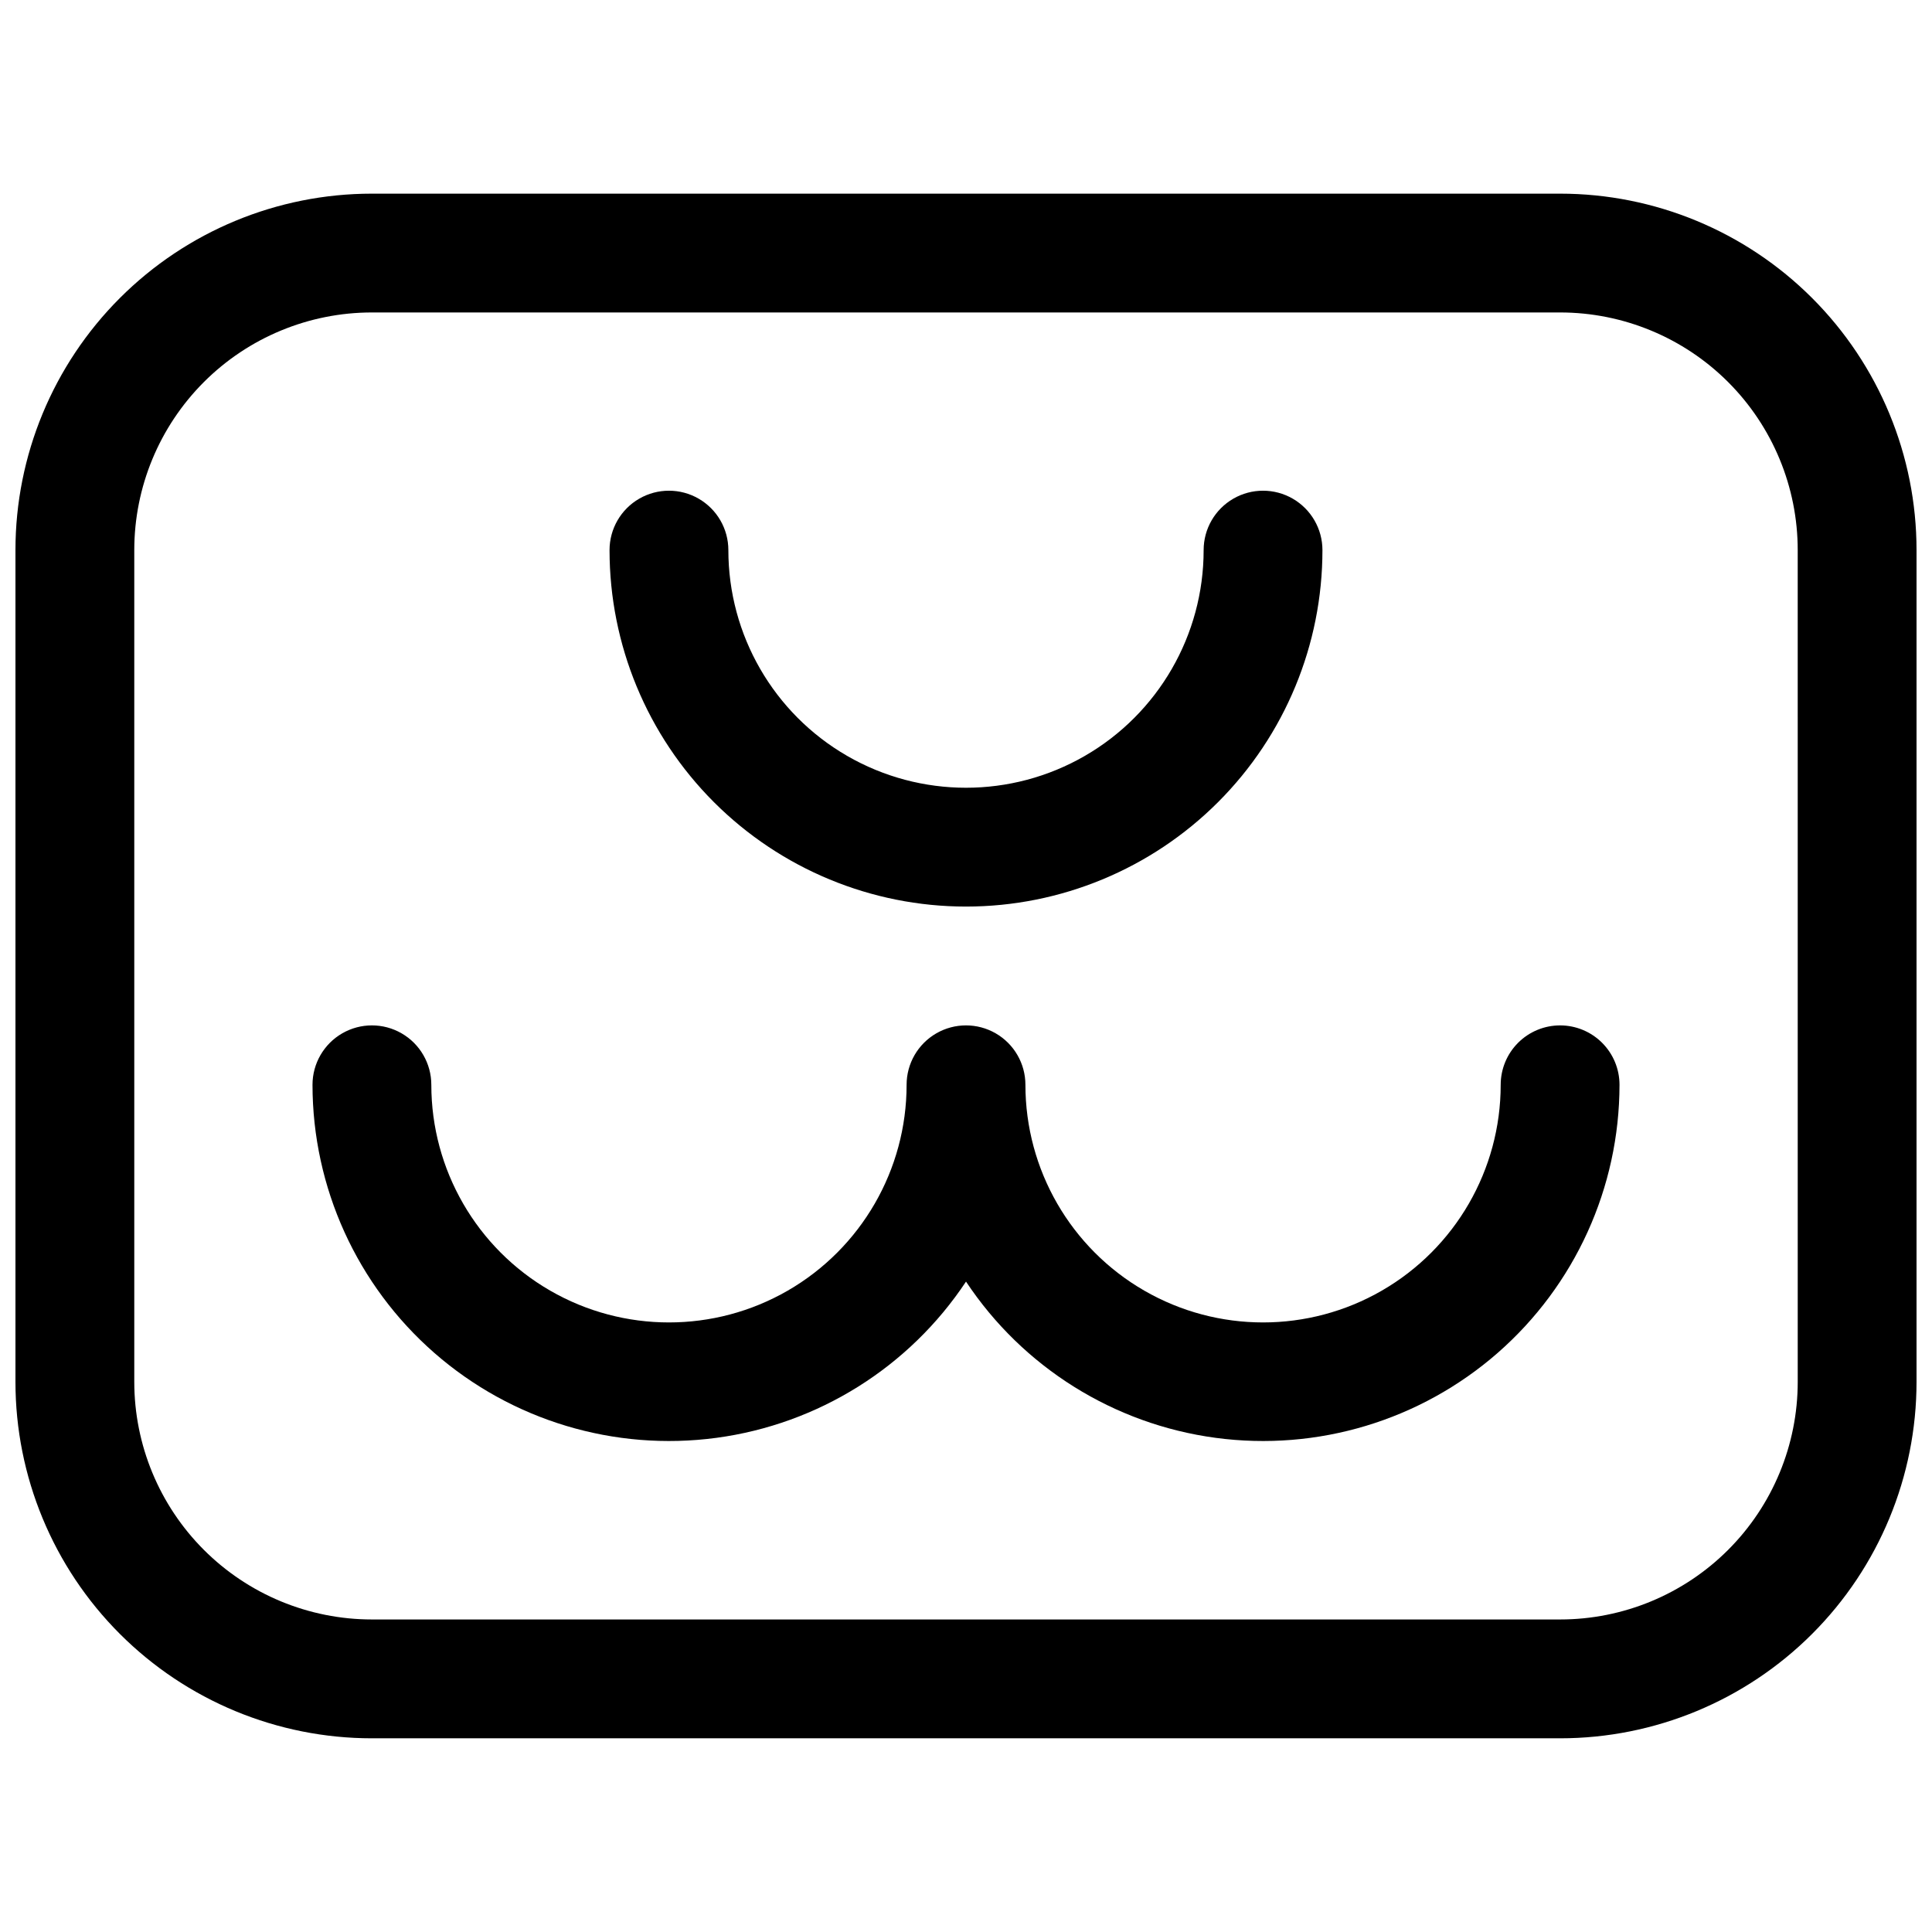<?xml version="1.0" encoding="UTF-8"?>
<!-- Uploaded to: ICON Repo, www.iconrepo.com, Generator: ICON Repo Mixer Tools -->
<svg width="800px" height="800px" version="1.1" viewBox="144 144 512 512" xmlns="http://www.w3.org/2000/svg">
 <defs>
  <clipPath id="a">
   <path d="m148.09 195h503.81v410h-503.81z"/>
  </clipPath>
 </defs>
 <path d="m557.44 415.74c-4.176 0-8.18 1.66-11.133 4.613-2.949 2.949-4.609 6.957-4.609 11.133 0 22.496-12.004 43.289-31.488 54.539-19.484 11.246-43.492 11.246-62.977 0-19.484-11.25-31.488-32.043-31.488-54.539 0-5.625-3-10.824-7.871-13.637s-10.875-2.812-15.746 0-7.871 8.012-7.871 13.637c0 22.496-12.004 43.289-31.488 54.539-19.484 11.246-43.492 11.246-62.977 0-19.484-11.25-31.488-32.043-31.488-54.539 0-5.625-3-10.824-7.871-13.637-4.871-2.812-10.871-2.812-15.742 0s-7.875 8.012-7.875 13.637c0.02 27.23 11.789 53.129 32.293 71.055 20.504 17.922 47.742 26.125 74.734 22.504 26.992-3.621 51.105-18.715 66.16-41.406 15.051 22.691 39.168 37.785 66.156 41.406 26.992 3.621 54.23-4.582 74.734-22.504 20.504-17.926 32.273-43.824 32.293-71.055 0-4.176-1.66-8.184-4.613-11.133-2.953-2.953-6.957-4.613-11.133-4.613z"/>
 <path d="m400 384.25c25.051 0 49.078-9.953 66.793-27.668 17.719-17.715 27.668-41.742 27.668-66.797 0-5.625-3-10.82-7.871-13.633s-10.871-2.812-15.742 0-7.871 8.008-7.871 13.633c0 22.5-12.004 43.289-31.488 54.539-19.488 11.25-43.492 11.25-62.977 0s-31.488-32.039-31.488-54.539c0-5.625-3-10.82-7.875-13.633-4.871-2.812-10.871-2.812-15.742 0s-7.871 8.008-7.871 13.633c0 25.055 9.953 49.082 27.668 66.797 17.715 17.715 41.742 27.668 66.797 27.668z"/>
 <g clip-path="url(#a)">
  <path d="m557.44 195.32h-314.88c-25.055 0-49.082 9.953-66.797 27.668-17.715 17.719-27.668 41.746-27.668 66.797v220.42c0 25.055 9.953 49.082 27.668 66.797 17.715 17.715 41.742 27.668 66.797 27.668h314.88-0.004c25.055 0 49.082-9.953 66.797-27.668s27.668-41.742 27.668-66.797v-220.42c0-25.051-9.953-49.078-27.668-66.797-17.715-17.715-41.742-27.668-66.797-27.668zm62.977 314.88c0 16.703-6.633 32.719-18.445 44.531-11.809 11.809-27.828 18.445-44.531 18.445h-314.88c-16.703 0-32.723-6.637-44.531-18.445-11.809-11.812-18.445-27.828-18.445-44.531v-220.42c0-16.703 6.637-32.719 18.445-44.531 11.809-11.809 27.828-18.445 44.531-18.445h314.88-0.004c16.703 0 32.723 6.637 44.531 18.445 11.812 11.812 18.445 27.828 18.445 44.531z"/>
 </g>
</svg>